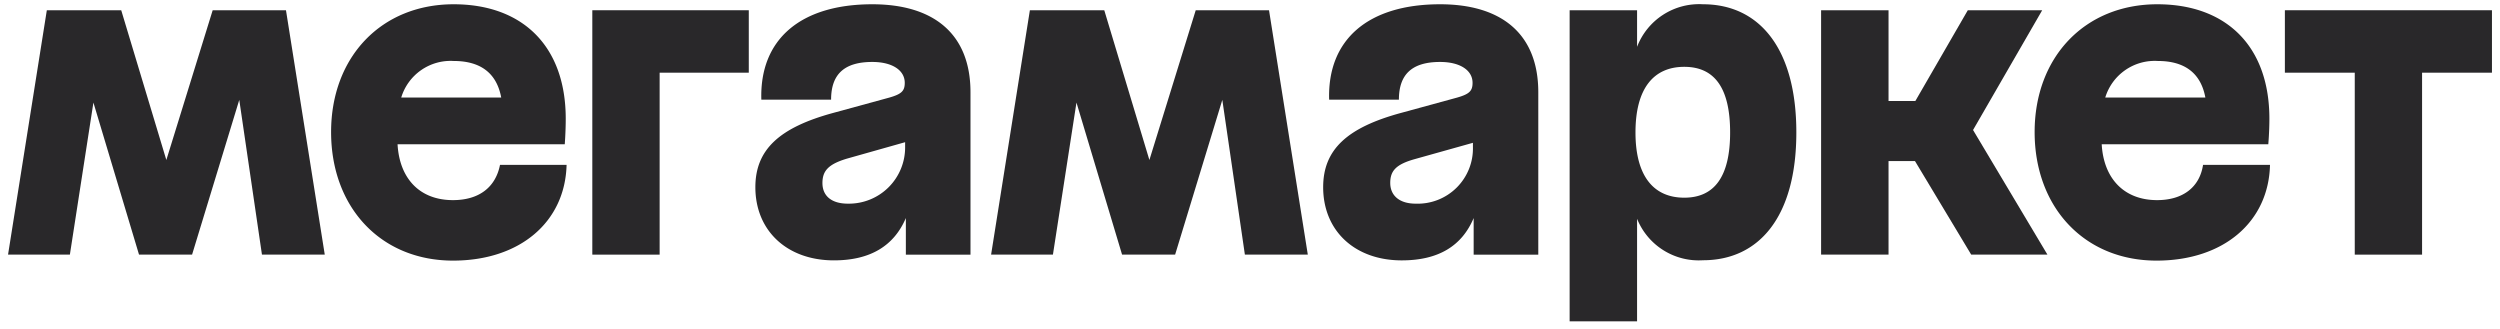 <?xml version="1.0" encoding="UTF-8"?> <svg xmlns="http://www.w3.org/2000/svg" id="Layer_1" data-name="Layer 1" viewBox="0 0 205 27"><defs><style>.cls-1{fill:#29282a;}</style></defs><title>logos</title><polygon class="cls-1" points="48.57 20.88 54.09 20.88 54.09 5.96 61.4 5.96 61.4 0.84 48.57 0.84 48.57 20.88"></polygon><path class="cls-1" d="M37.14,16.41c-2.7,0-4.38-1.74-4.54-4.58H46.31s.08-1,.08-2.09c0-6-3.58-9.39-9.19-9.39-5.93,0-10.05,4.32-10.05,10.48s4.06,10.54,10,10.54c5.5,0,9.19-3.18,9.31-7.85H41C40.64,15.35,39.29,16.41,37.14,16.41ZM37.2,5c2.21,0,3.53,1,3.9,3H32.9A4.23,4.23,0,0,1,37.2,5Z"></path><polygon class="cls-1" points="187.36 0.84 187.36 5.96 193.09 5.96 193.09 20.88 198.61 20.88 198.61 5.96 204.34 5.96 204.34 0.84 187.36 0.84"></polygon><polygon class="cls-1" points="17.44 0.84 13.64 13.12 9.94 0.84 3.84 0.84 0.66 20.88 5.73 20.88 7.66 8.41 11.4 20.88 15.75 20.88 19.62 8.19 21.48 20.88 26.63 20.88 23.45 0.84 17.44 0.84"></polygon><path class="cls-1" d="M71.53.35c-5.9,0-9.25,2.89-9.1,7.82h5.72c0-2.09,1.09-3.09,3.38-3.09,1.63,0,2.66.68,2.66,1.71,0,.66-.25.92-1.26,1.21L68.32,9.26c-4.4,1.2-6.38,3-6.38,6.09,0,3.58,2.61,6,6.44,6,3,0,4.93-1.2,5.9-3.47v3h5.3V7.57C79.58,2.73,76.51.35,71.53.35Zm-2,16.35c-1.41,0-2.09-.69-2.09-1.69s.48-1.54,2-2l4.78-1.35v.37A4.61,4.61,0,0,1,69.56,16.7Z"></path><polygon class="cls-1" points="167.46 0.84 161.36 0.84 157.06 8.28 154.86 8.28 154.86 0.84 149.33 0.84 149.33 20.88 154.86 20.88 154.86 13.21 157.03 13.21 161.64 20.88 167.89 20.88 161.79 10.66 167.46 0.84"></polygon><path class="cls-1" d="M118.09.35c-5.9,0-9.25,2.89-9.1,7.82h5.72c0-2.09,1.09-3.09,3.38-3.09,1.63,0,2.66.68,2.66,1.71,0,.66-.25.92-1.26,1.21l-4.61,1.26c-4.41,1.2-6.38,3-6.38,6.09,0,3.58,2.6,6,6.44,6,3,0,4.93-1.17,5.9-3.47v3h5.3V7.57C126.14,2.73,123.07.35,118.09.35Zm-2,16.35C114.71,16.7,114,16,114,15s.48-1.52,2-1.95l4.78-1.34v.34A4.53,4.53,0,0,1,116.09,16.7Z"></path><path class="cls-1" d="M139.65.35a5.45,5.45,0,0,0-5.41,3.49v-3h-5.53V26.35h5.53V17.94a5.45,5.45,0,0,0,5.41,3.4c4.58,0,7.65-3.55,7.65-10.48S144.23.35,139.65.35Zm-1.54,15.86c-2.47,0-4-1.71-4-5.35s1.51-5.38,4-5.38,3.76,1.74,3.76,5.38S140.57,16.21,138.11,16.21Z"></path><polygon class="cls-1" points="98.05 0.84 94.25 13.12 90.55 0.84 84.45 0.84 81.27 20.88 86.34 20.88 88.27 8.41 92.01 20.88 96.36 20.88 100.23 8.19 102.08 20.88 107.24 20.88 104.06 0.84 98.05 0.84"></polygon><path class="cls-1" d="M176.88,16.41c-2.68,0-4.38-1.74-4.54-4.58H186s.09-1,.09-2.09c0-6-3.58-9.39-9.19-9.39-5.93,0-10.06,4.32-10.06,10.48s4.07,10.54,10,10.54c5.5,0,9.19-3.18,9.3-7.85h-5.49C180.37,15.35,179,16.41,176.88,16.41ZM176.94,5c2.21,0,3.53,1,3.9,3h-8.21A4.24,4.24,0,0,1,176.94,5Z"></path></svg> 